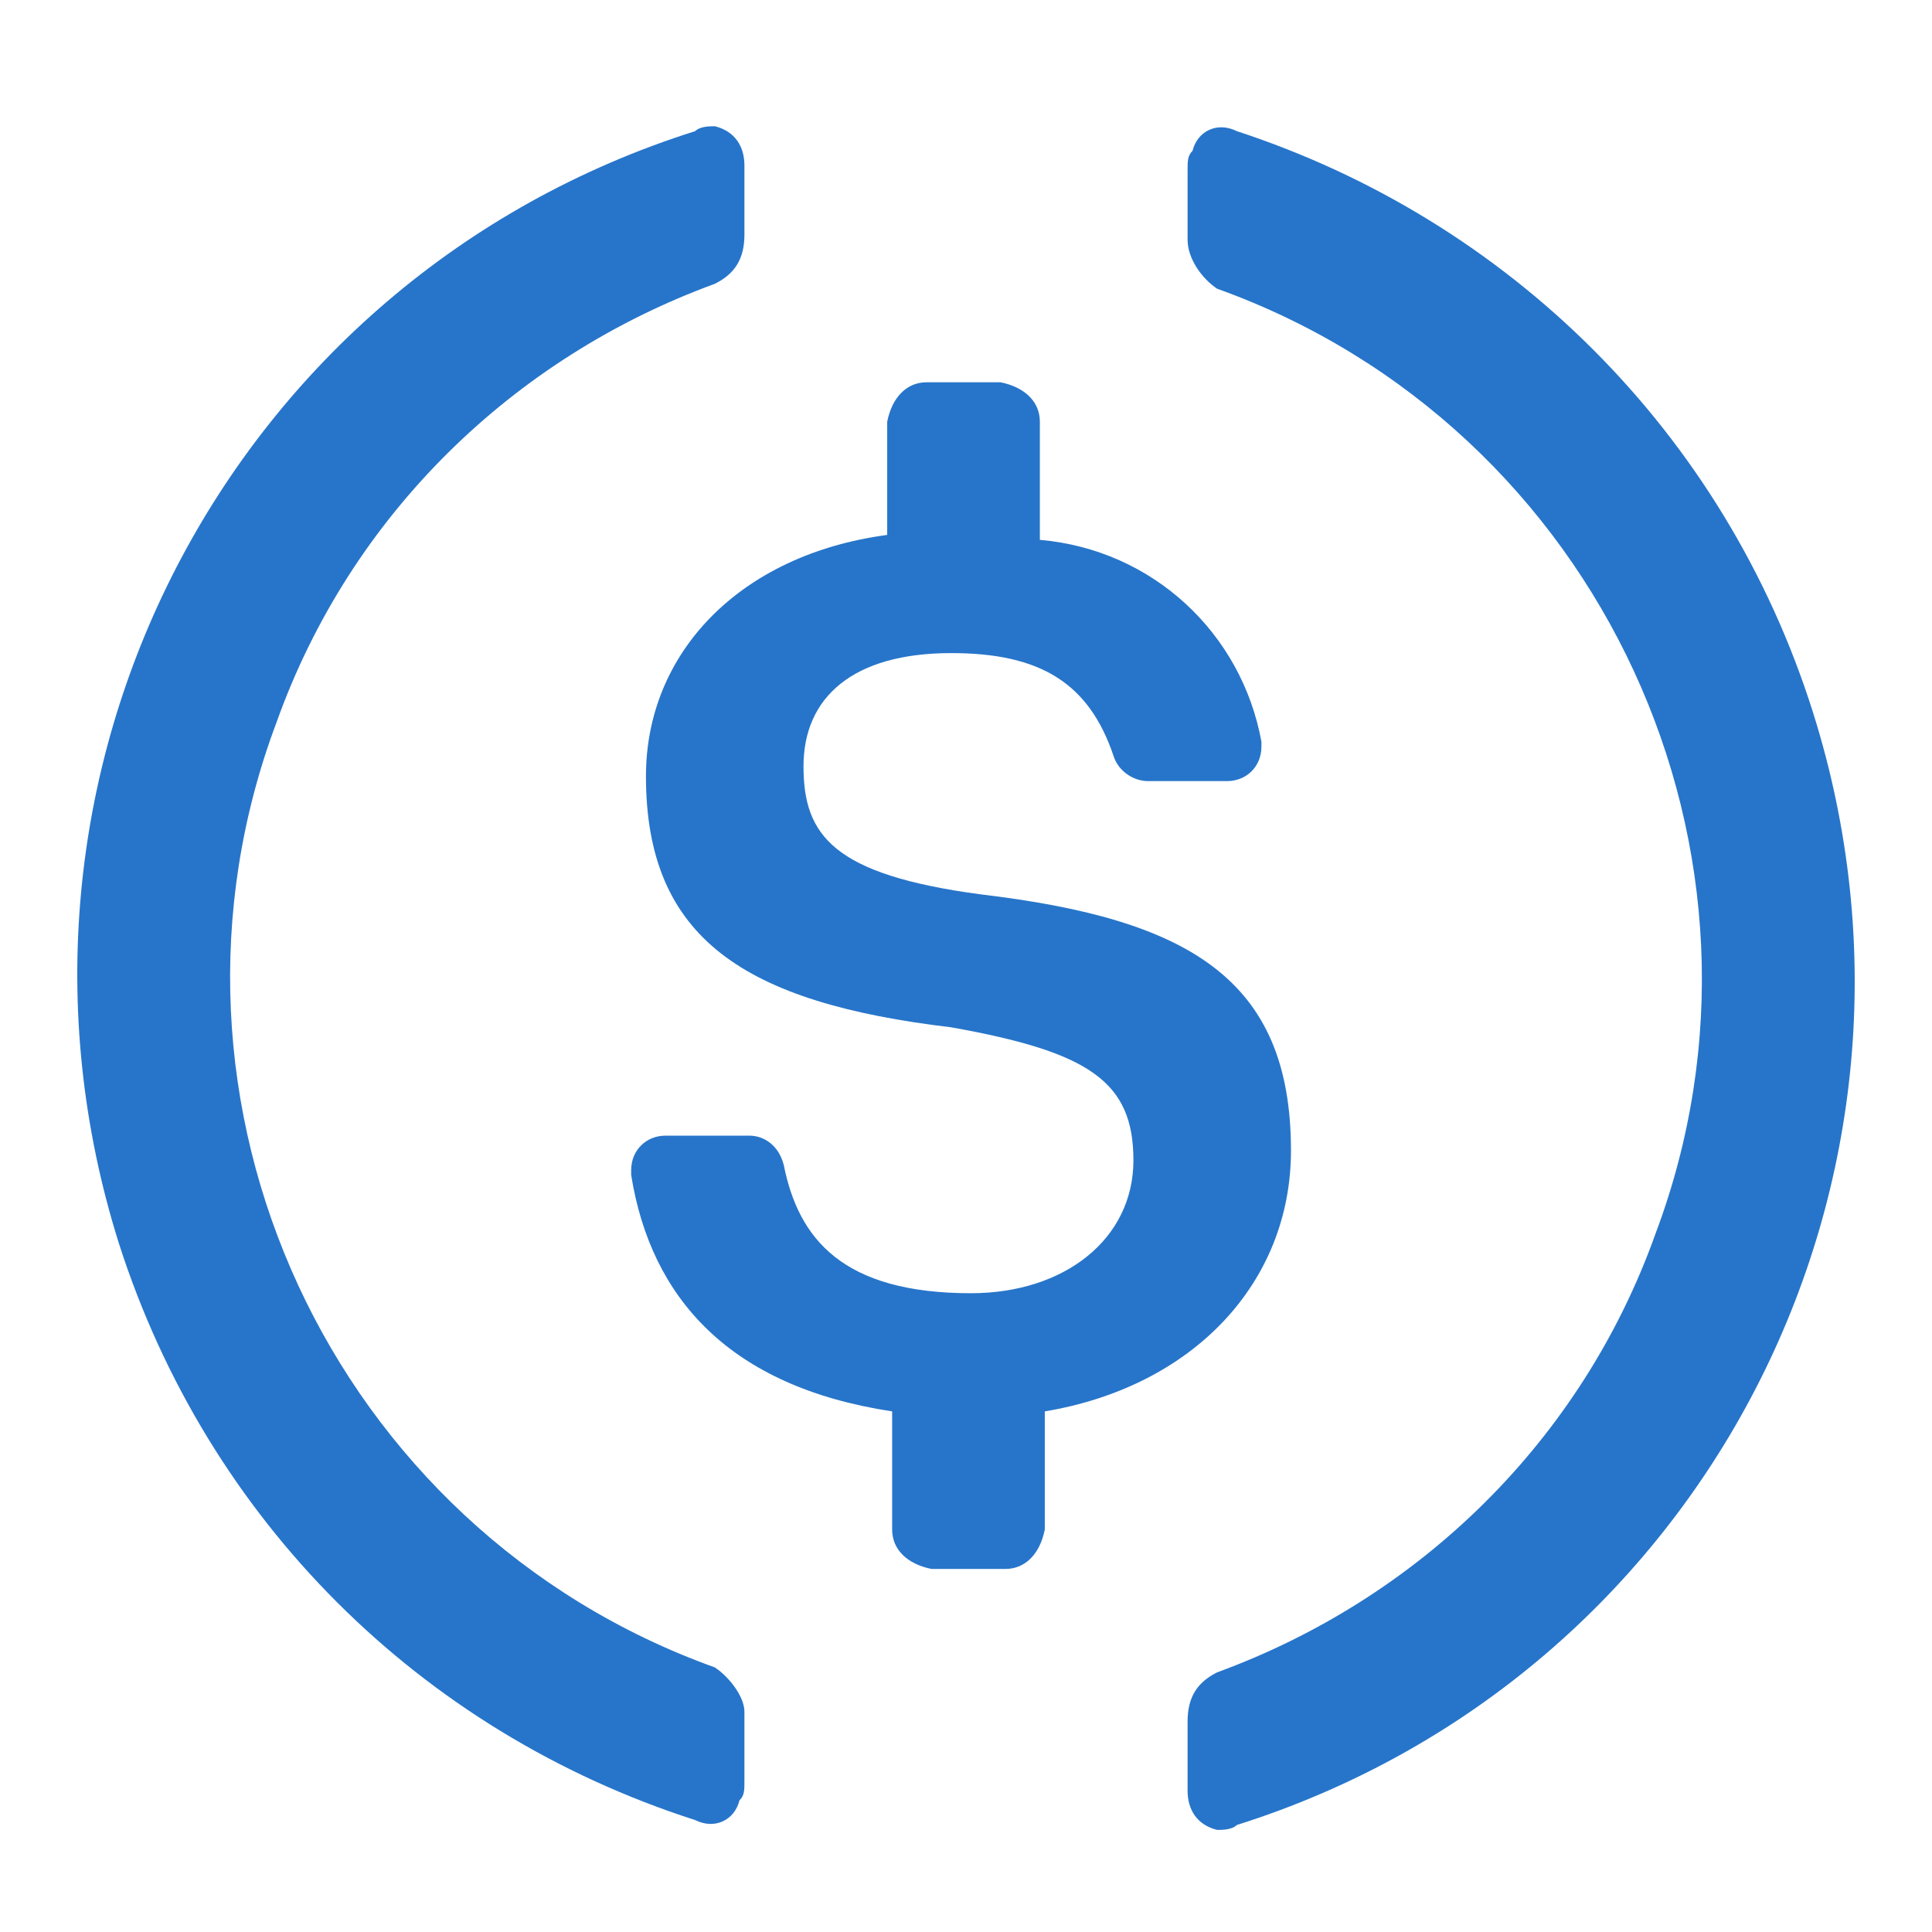 <svg xmlns="http://www.w3.org/2000/svg" width="150" height="150" fill="none"><path d="M100.231 89.318c0-13.38-8.028-17.968-24.084-19.879-11.47-1.53-13.763-4.587-13.763-9.94s3.823-8.793 11.469-8.793c6.881 0 10.704 2.294 12.616 8.028.382 1.147 1.53 1.912 2.676 1.912h6.116c1.53 0 2.676-1.147 2.676-2.676v-.383c-1.53-8.41-8.41-14.909-17.203-15.673v-9.175c0-1.53-1.147-2.677-3.058-3.06h-5.734c-1.53 0-2.677 1.148-3.06 3.06v8.792c-11.468 1.53-18.731 9.175-18.731 18.733 0 12.616 7.645 17.585 23.702 19.497 10.704 1.911 14.145 4.205 14.145 10.322 0 6.117-5.353 10.322-12.616 10.322-9.94 0-13.38-4.206-14.528-9.94-.381-1.529-1.528-2.294-2.675-2.294h-6.5c-1.528 0-2.675 1.147-2.675 2.676v.383c1.529 9.557 7.646 16.438 20.261 18.35v9.175c0 1.529 1.147 2.676 3.058 3.058h5.735c1.53 0 2.676-1.147 3.059-3.058v-9.175c11.469-1.912 19.114-9.94 19.114-20.262z" fill="#2775CA"/><path d="M55.503 129.459c-29.82-10.704-45.111-43.964-34.024-73.401 5.734-16.056 18.35-28.29 34.024-34.024 1.53-.764 2.294-1.911 2.294-3.823v-5.352c0-1.53-.765-2.677-2.294-3.058-.383 0-1.147 0-1.53.381-36.318 11.47-56.197 50.082-44.728 86.4 6.881 21.408 23.32 37.847 44.728 44.728 1.53.764 3.06 0 3.44-1.53.384-.381.384-.764.384-1.528v-5.353c0-1.147-1.147-2.675-2.294-3.44zM96.026 10.183c-1.53-.765-3.059 0-3.44 1.529-.383.383-.383.764-.383 1.53v5.351c0 1.53 1.147 3.058 2.294 3.823 29.819 10.704 45.111 43.964 34.024 73.401-5.735 16.057-18.35 28.29-34.024 34.024-1.53.764-2.294 1.911-2.294 3.823v5.352c0 1.53.764 2.677 2.294 3.058.382 0 1.147 0 1.53-.381 36.317-11.469 56.197-50.082 44.728-86.4-6.881-21.79-23.703-38.23-44.729-45.11z" fill="#2775CA"/></svg>